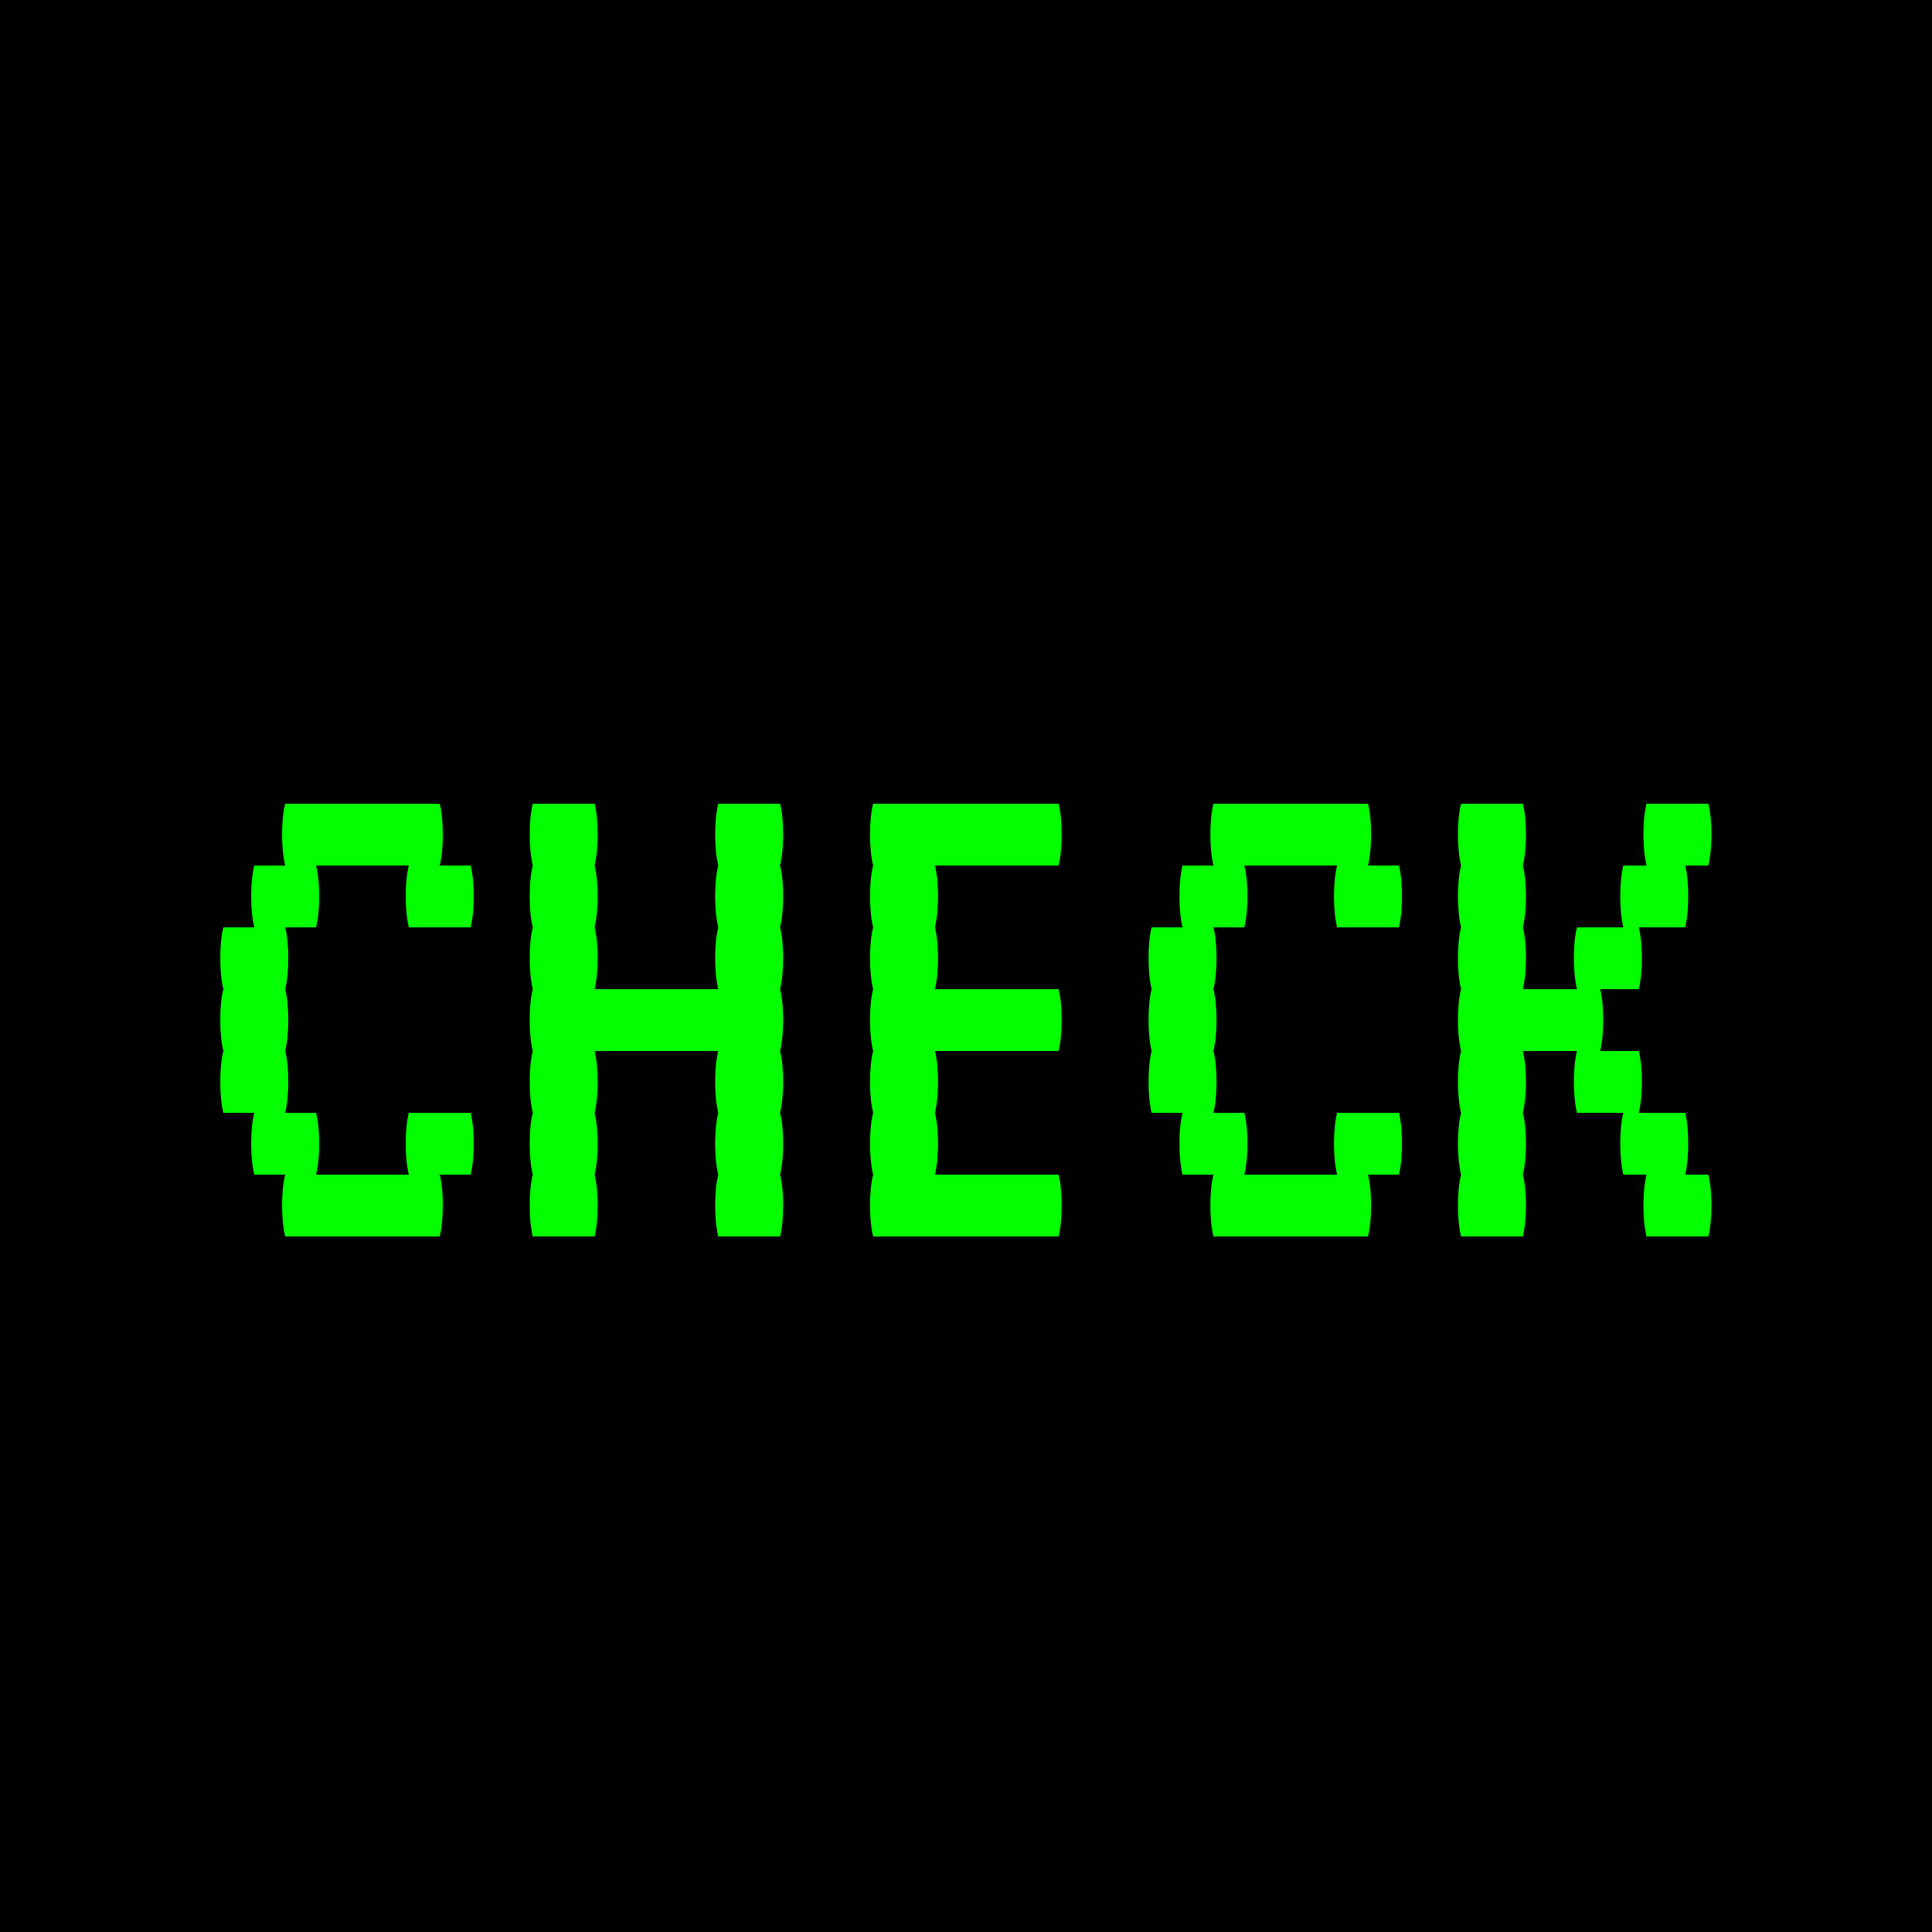 <svg width="500" height="500" viewBox="0 0 500 500" fill="none" xmlns="http://www.w3.org/2000/svg">
<rect width="500" height="500" fill="black"/>
<path d="M121.805 288C122.338 290.133 122.605 292.8 122.605 296C122.605 299.067 122.338 301.733 121.805 304H113.805C114.338 306.133 114.605 308.8 114.605 312C114.605 315.067 114.338 317.733 113.805 320H73.805C73.271 317.733 73.005 315.067 73.005 312C73.005 308.8 73.271 306.133 73.805 304H65.805C65.271 301.733 65.005 299.067 65.005 296C65.005 292.8 65.271 290.133 65.805 288H57.805C57.271 285.733 57.005 283.067 57.005 280C57.005 276.8 57.271 274.133 57.805 272C57.271 269.733 57.005 267.067 57.005 264C57.005 260.8 57.271 258.133 57.805 256C57.271 253.733 57.005 251.067 57.005 248C57.005 244.8 57.271 242.133 57.805 240H65.805C65.271 237.733 65.005 235.067 65.005 232C65.005 228.8 65.271 226.133 65.805 224H73.805C73.271 221.733 73.005 219.067 73.005 216C73.005 212.8 73.271 210.133 73.805 208H113.805C114.338 210.133 114.605 212.8 114.605 216C114.605 219.067 114.338 221.733 113.805 224H121.805C122.338 226.133 122.605 228.8 122.605 232C122.605 235.067 122.338 237.733 121.805 240H105.805C105.271 237.733 105.005 235.067 105.005 232C105.005 228.8 105.271 226.133 105.805 224H81.805C82.338 226.133 82.605 228.8 82.605 232C82.605 235.067 82.338 237.733 81.805 240H73.805C74.338 242.133 74.605 244.8 74.605 248C74.605 251.067 74.338 253.733 73.805 256C74.338 258.133 74.605 260.8 74.605 264C74.605 267.067 74.338 269.733 73.805 272C74.338 274.133 74.605 276.8 74.605 280C74.605 283.067 74.338 285.733 73.805 288H81.805C82.338 290.133 82.605 292.8 82.605 296C82.605 299.067 82.338 301.733 81.805 304H105.805C105.271 301.733 105.005 299.067 105.005 296C105.005 292.8 105.271 290.133 105.805 288H121.805ZM201.883 224C202.416 226.133 202.683 228.8 202.683 232C202.683 235.067 202.416 237.733 201.883 240C202.416 242.133 202.683 244.8 202.683 248C202.683 251.067 202.416 253.733 201.883 256C202.416 258.133 202.683 260.8 202.683 264C202.683 267.067 202.416 269.733 201.883 272C202.416 274.133 202.683 276.8 202.683 280C202.683 283.067 202.416 285.733 201.883 288C202.416 290.133 202.683 292.8 202.683 296C202.683 299.067 202.416 301.733 201.883 304C202.416 306.133 202.683 308.8 202.683 312C202.683 315.067 202.416 317.733 201.883 320H185.883C185.349 317.733 185.083 315.067 185.083 312C185.083 308.8 185.349 306.133 185.883 304C185.349 301.733 185.083 299.067 185.083 296C185.083 292.8 185.349 290.133 185.883 288C185.349 285.733 185.083 283.067 185.083 280C185.083 276.8 185.349 274.133 185.883 272H153.883C154.416 274.133 154.683 276.8 154.683 280C154.683 283.067 154.416 285.733 153.883 288C154.416 290.133 154.683 292.8 154.683 296C154.683 299.067 154.416 301.733 153.883 304C154.416 306.133 154.683 308.8 154.683 312C154.683 315.067 154.416 317.733 153.883 320H137.883C137.349 317.733 137.083 315.067 137.083 312C137.083 308.8 137.349 306.133 137.883 304C137.349 301.733 137.083 299.067 137.083 296C137.083 292.8 137.349 290.133 137.883 288C137.349 285.733 137.083 283.067 137.083 280C137.083 276.8 137.349 274.133 137.883 272C137.349 269.733 137.083 267.067 137.083 264C137.083 260.8 137.349 258.133 137.883 256C137.349 253.733 137.083 251.067 137.083 248C137.083 244.8 137.349 242.133 137.883 240C137.349 237.733 137.083 235.067 137.083 232C137.083 228.8 137.349 226.133 137.883 224C137.349 221.733 137.083 219.067 137.083 216C137.083 212.8 137.349 210.133 137.883 208H153.883C154.416 210.133 154.683 212.8 154.683 216C154.683 219.067 154.416 221.733 153.883 224C154.416 226.133 154.683 228.8 154.683 232C154.683 235.067 154.416 237.733 153.883 240C154.416 242.133 154.683 244.8 154.683 248C154.683 251.067 154.416 253.733 153.883 256H185.883C185.349 253.733 185.083 251.067 185.083 248C185.083 244.8 185.349 242.133 185.883 240C185.349 237.733 185.083 235.067 185.083 232C185.083 228.8 185.349 226.133 185.883 224C185.349 221.733 185.083 219.067 185.083 216C185.083 212.8 185.349 210.133 185.883 208H201.883C202.416 210.133 202.683 212.8 202.683 216C202.683 219.067 202.416 221.733 201.883 224ZM241.961 272C242.494 274.133 242.761 276.8 242.761 280C242.761 283.067 242.494 285.733 241.961 288C242.494 290.133 242.761 292.8 242.761 296C242.761 299.067 242.494 301.733 241.961 304H273.961C274.494 306.133 274.761 308.8 274.761 312C274.761 315.067 274.494 317.733 273.961 320H225.961C225.428 317.733 225.161 315.067 225.161 312C225.161 308.8 225.428 306.133 225.961 304C225.428 301.733 225.161 299.067 225.161 296C225.161 292.8 225.428 290.133 225.961 288C225.428 285.733 225.161 283.067 225.161 280C225.161 276.8 225.428 274.133 225.961 272C225.428 269.733 225.161 267.067 225.161 264C225.161 260.8 225.428 258.133 225.961 256C225.428 253.733 225.161 251.067 225.161 248C225.161 244.8 225.428 242.133 225.961 240C225.428 237.733 225.161 235.067 225.161 232C225.161 228.8 225.428 226.133 225.961 224C225.428 221.733 225.161 219.067 225.161 216C225.161 212.8 225.428 210.133 225.961 208H273.961C274.494 210.133 274.761 212.8 274.761 216C274.761 219.067 274.494 221.733 273.961 224H241.961C242.494 226.133 242.761 228.8 242.761 232C242.761 235.067 242.494 237.733 241.961 240C242.494 242.133 242.761 244.8 242.761 248C242.761 251.067 242.494 253.733 241.961 256H273.961C274.494 258.133 274.761 260.8 274.761 264C274.761 267.067 274.494 269.733 273.961 272H241.961ZM362.039 288C362.572 290.133 362.839 292.8 362.839 296C362.839 299.067 362.572 301.733 362.039 304H354.039C354.572 306.133 354.839 308.8 354.839 312C354.839 315.067 354.572 317.733 354.039 320H314.039C313.506 317.733 313.239 315.067 313.239 312C313.239 308.8 313.506 306.133 314.039 304H306.039C305.506 301.733 305.239 299.067 305.239 296C305.239 292.8 305.506 290.133 306.039 288H298.039C297.506 285.733 297.239 283.067 297.239 280C297.239 276.8 297.506 274.133 298.039 272C297.506 269.733 297.239 267.067 297.239 264C297.239 260.8 297.506 258.133 298.039 256C297.506 253.733 297.239 251.067 297.239 248C297.239 244.8 297.506 242.133 298.039 240H306.039C305.506 237.733 305.239 235.067 305.239 232C305.239 228.8 305.506 226.133 306.039 224H314.039C313.506 221.733 313.239 219.067 313.239 216C313.239 212.8 313.506 210.133 314.039 208H354.039C354.572 210.133 354.839 212.8 354.839 216C354.839 219.067 354.572 221.733 354.039 224H362.039C362.572 226.133 362.839 228.8 362.839 232C362.839 235.067 362.572 237.733 362.039 240H346.039C345.506 237.733 345.239 235.067 345.239 232C345.239 228.8 345.506 226.133 346.039 224H322.039C322.572 226.133 322.839 228.8 322.839 232C322.839 235.067 322.572 237.733 322.039 240H314.039C314.572 242.133 314.839 244.8 314.839 248C314.839 251.067 314.572 253.733 314.039 256C314.572 258.133 314.839 260.8 314.839 264C314.839 267.067 314.572 269.733 314.039 272C314.572 274.133 314.839 276.8 314.839 280C314.839 283.067 314.572 285.733 314.039 288H322.039C322.572 290.133 322.839 292.8 322.839 296C322.839 299.067 322.572 301.733 322.039 304H346.039C345.506 301.733 345.239 299.067 345.239 296C345.239 292.8 345.506 290.133 346.039 288H362.039ZM442.117 304C442.651 306.133 442.917 308.8 442.917 312C442.917 315.067 442.651 317.733 442.117 320H426.117C425.584 317.733 425.317 315.067 425.317 312C425.317 308.8 425.584 306.133 426.117 304H420.117C419.584 301.733 419.317 299.067 419.317 296C419.317 292.8 419.584 290.133 420.117 288H408.117C407.584 285.733 407.317 283.067 407.317 280C407.317 276.8 407.584 274.133 408.117 272H394.117C394.651 274.133 394.917 276.8 394.917 280C394.917 283.067 394.651 285.733 394.117 288C394.651 290.133 394.917 292.8 394.917 296C394.917 299.067 394.651 301.733 394.117 304C394.651 306.133 394.917 308.8 394.917 312C394.917 315.067 394.651 317.733 394.117 320H378.117C377.584 317.733 377.317 315.067 377.317 312C377.317 308.8 377.584 306.133 378.117 304C377.584 301.733 377.317 299.067 377.317 296C377.317 292.8 377.584 290.133 378.117 288C377.584 285.733 377.317 283.067 377.317 280C377.317 276.8 377.584 274.133 378.117 272C377.584 269.733 377.317 267.067 377.317 264C377.317 260.8 377.584 258.133 378.117 256C377.584 253.733 377.317 251.067 377.317 248C377.317 244.8 377.584 242.133 378.117 240C377.584 237.733 377.317 235.067 377.317 232C377.317 228.8 377.584 226.133 378.117 224C377.584 221.733 377.317 219.067 377.317 216C377.317 212.8 377.584 210.133 378.117 208H394.117C394.651 210.133 394.917 212.8 394.917 216C394.917 219.067 394.651 221.733 394.117 224C394.651 226.133 394.917 228.8 394.917 232C394.917 235.067 394.651 237.733 394.117 240C394.651 242.133 394.917 244.8 394.917 248C394.917 251.067 394.651 253.733 394.117 256H408.117C407.584 253.733 407.317 251.067 407.317 248C407.317 244.8 407.584 242.133 408.117 240H420.117C419.584 237.733 419.317 235.067 419.317 232C419.317 228.8 419.584 226.133 420.117 224H426.117C425.584 221.733 425.317 219.067 425.317 216C425.317 212.8 425.584 210.133 426.117 208H442.117C442.651 210.133 442.917 212.8 442.917 216C442.917 219.067 442.651 221.733 442.117 224H436.117C436.651 226.133 436.917 228.8 436.917 232C436.917 235.067 436.651 237.733 436.117 240H424.117C424.651 242.133 424.917 244.8 424.917 248C424.917 251.067 424.651 253.733 424.117 256H414.117C414.651 258.133 414.917 260.8 414.917 264C414.917 267.067 414.651 269.733 414.117 272H424.117C424.651 274.133 424.917 276.8 424.917 280C424.917 283.067 424.651 285.733 424.117 288H436.117C436.651 290.133 436.917 292.8 436.917 296C436.917 299.067 436.651 301.733 436.117 304H442.117Z" fill="#03FF00"/>
</svg>
